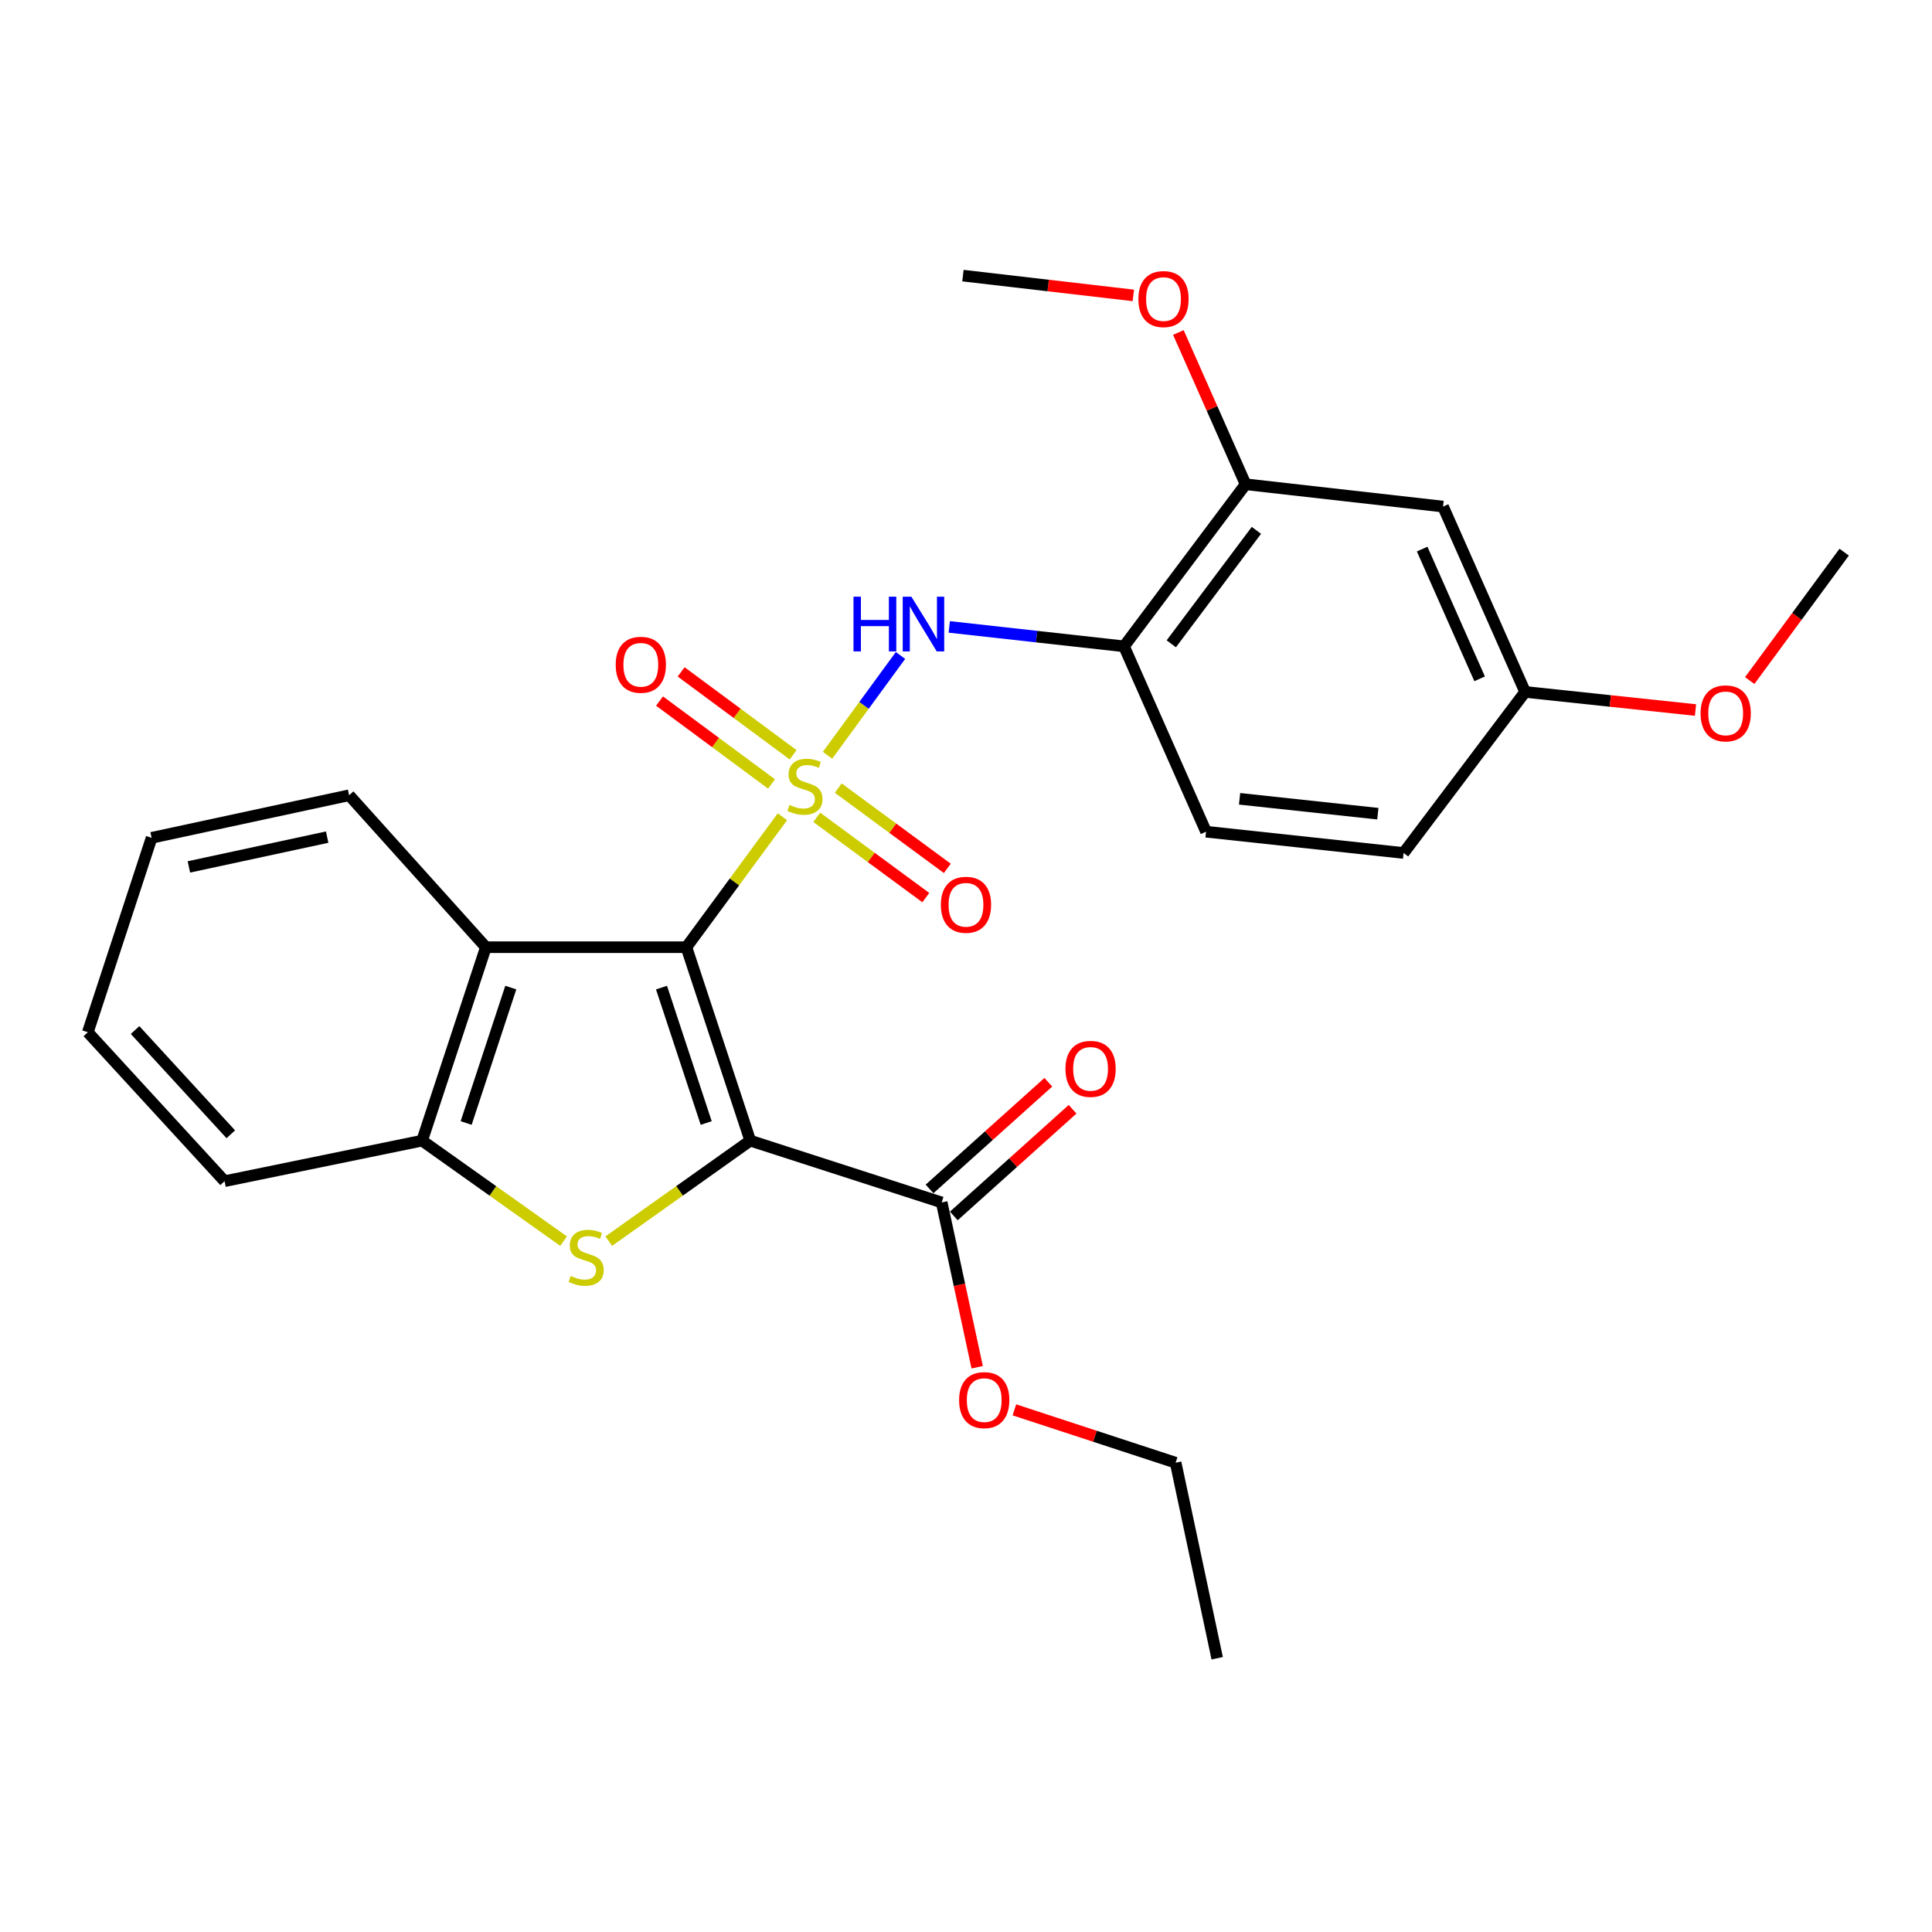 <?xml version='1.0' encoding='iso-8859-1'?>
<svg version='1.1' baseProfile='full'
              xmlns='http://www.w3.org/2000/svg'
                      xmlns:rdkit='http://www.rdkit.org/xml'
                      xmlns:xlink='http://www.w3.org/1999/xlink'
                  xml:space='preserve'
width='1000px' height='1000px' viewBox='0 0 1000 1000'>
<!-- END OF HEADER -->
<rect style='opacity:1.0;fill:#FFFFFF;stroke:none' width='1000' height='1000' x='0' y='0'> </rect>
<path class='bond-0' d='M 404.98,422.751 L 380.13,456.512' style='fill:none;fill-rule:evenodd;stroke:#CCCC00;stroke-width:6px;stroke-linecap:butt;stroke-linejoin:miter;stroke-opacity:1' />
<path class='bond-0' d='M 380.13,456.512 L 355.28,490.272' style='fill:none;fill-rule:evenodd;stroke:#000000;stroke-width:6px;stroke-linecap:butt;stroke-linejoin:miter;stroke-opacity:1' />
<path class='bond-4' d='M 428.327,390.927 L 447.211,365.098' style='fill:none;fill-rule:evenodd;stroke:#CCCC00;stroke-width:6px;stroke-linecap:butt;stroke-linejoin:miter;stroke-opacity:1' />
<path class='bond-4' d='M 447.211,365.098 L 466.095,339.269' style='fill:none;fill-rule:evenodd;stroke:#0000FF;stroke-width:6px;stroke-linecap:butt;stroke-linejoin:miter;stroke-opacity:1' />
<path class='bond-8' d='M 410.515,390.671 L 381.536,369.219' style='fill:none;fill-rule:evenodd;stroke:#CCCC00;stroke-width:6px;stroke-linecap:butt;stroke-linejoin:miter;stroke-opacity:1' />
<path class='bond-8' d='M 381.536,369.219 L 352.557,347.766' style='fill:none;fill-rule:evenodd;stroke:#FF0000;stroke-width:6px;stroke-linecap:butt;stroke-linejoin:miter;stroke-opacity:1' />
<path class='bond-8' d='M 399.336,405.773 L 370.357,384.32' style='fill:none;fill-rule:evenodd;stroke:#CCCC00;stroke-width:6px;stroke-linecap:butt;stroke-linejoin:miter;stroke-opacity:1' />
<path class='bond-8' d='M 370.357,384.32 L 341.378,362.868' style='fill:none;fill-rule:evenodd;stroke:#FF0000;stroke-width:6px;stroke-linecap:butt;stroke-linejoin:miter;stroke-opacity:1' />
<path class='bond-9' d='M 422.747,423.052 L 450.971,443.825' style='fill:none;fill-rule:evenodd;stroke:#CCCC00;stroke-width:6px;stroke-linecap:butt;stroke-linejoin:miter;stroke-opacity:1' />
<path class='bond-9' d='M 450.971,443.825 L 479.196,464.598' style='fill:none;fill-rule:evenodd;stroke:#FF0000;stroke-width:6px;stroke-linecap:butt;stroke-linejoin:miter;stroke-opacity:1' />
<path class='bond-9' d='M 433.884,407.92 L 462.109,428.692' style='fill:none;fill-rule:evenodd;stroke:#CCCC00;stroke-width:6px;stroke-linecap:butt;stroke-linejoin:miter;stroke-opacity:1' />
<path class='bond-9' d='M 462.109,428.692 L 490.333,449.465' style='fill:none;fill-rule:evenodd;stroke:#FF0000;stroke-width:6px;stroke-linecap:butt;stroke-linejoin:miter;stroke-opacity:1' />
<path class='bond-1' d='M 355.28,490.272 L 388.329,590.398' style='fill:none;fill-rule:evenodd;stroke:#000000;stroke-width:6px;stroke-linecap:butt;stroke-linejoin:miter;stroke-opacity:1' />
<path class='bond-1' d='M 342.395,511.18 L 365.529,581.269' style='fill:none;fill-rule:evenodd;stroke:#000000;stroke-width:6px;stroke-linecap:butt;stroke-linejoin:miter;stroke-opacity:1' />
<path class='bond-3' d='M 355.28,490.272 L 251.49,490.272' style='fill:none;fill-rule:evenodd;stroke:#000000;stroke-width:6px;stroke-linecap:butt;stroke-linejoin:miter;stroke-opacity:1' />
<path class='bond-2' d='M 388.329,590.398 L 351.707,616.406' style='fill:none;fill-rule:evenodd;stroke:#000000;stroke-width:6px;stroke-linecap:butt;stroke-linejoin:miter;stroke-opacity:1' />
<path class='bond-2' d='M 351.707,616.406 L 315.085,642.414' style='fill:none;fill-rule:evenodd;stroke:#CCCC00;stroke-width:6px;stroke-linecap:butt;stroke-linejoin:miter;stroke-opacity:1' />
<path class='bond-6' d='M 388.329,590.398 L 487.411,622.382' style='fill:none;fill-rule:evenodd;stroke:#000000;stroke-width:6px;stroke-linecap:butt;stroke-linejoin:miter;stroke-opacity:1' />
<path class='bond-27' d='M 291.717,642.413 L 255.1,616.406' style='fill:none;fill-rule:evenodd;stroke:#CCCC00;stroke-width:6px;stroke-linecap:butt;stroke-linejoin:miter;stroke-opacity:1' />
<path class='bond-27' d='M 255.1,616.406 L 218.483,590.398' style='fill:none;fill-rule:evenodd;stroke:#000000;stroke-width:6px;stroke-linecap:butt;stroke-linejoin:miter;stroke-opacity:1' />
<path class='bond-5' d='M 251.49,490.272 L 218.483,590.398' style='fill:none;fill-rule:evenodd;stroke:#000000;stroke-width:6px;stroke-linecap:butt;stroke-linejoin:miter;stroke-opacity:1' />
<path class='bond-5' d='M 264.384,511.173 L 241.279,581.262' style='fill:none;fill-rule:evenodd;stroke:#000000;stroke-width:6px;stroke-linecap:butt;stroke-linejoin:miter;stroke-opacity:1' />
<path class='bond-18' d='M 251.49,490.272 L 180.717,411.618' style='fill:none;fill-rule:evenodd;stroke:#000000;stroke-width:6px;stroke-linecap:butt;stroke-linejoin:miter;stroke-opacity:1' />
<path class='bond-7' d='M 491.336,324.489 L 536.561,329.514' style='fill:none;fill-rule:evenodd;stroke:#0000FF;stroke-width:6px;stroke-linecap:butt;stroke-linejoin:miter;stroke-opacity:1' />
<path class='bond-7' d='M 536.561,329.514 L 581.786,334.54' style='fill:none;fill-rule:evenodd;stroke:#000000;stroke-width:6px;stroke-linecap:butt;stroke-linejoin:miter;stroke-opacity:1' />
<path class='bond-20' d='M 218.483,590.398 L 116.238,611.38' style='fill:none;fill-rule:evenodd;stroke:#000000;stroke-width:6px;stroke-linecap:butt;stroke-linejoin:miter;stroke-opacity:1' />
<path class='bond-12' d='M 493.689,629.371 L 524.428,601.763' style='fill:none;fill-rule:evenodd;stroke:#000000;stroke-width:6px;stroke-linecap:butt;stroke-linejoin:miter;stroke-opacity:1' />
<path class='bond-12' d='M 524.428,601.763 L 555.167,574.155' style='fill:none;fill-rule:evenodd;stroke:#FF0000;stroke-width:6px;stroke-linecap:butt;stroke-linejoin:miter;stroke-opacity:1' />
<path class='bond-12' d='M 481.134,615.392 L 511.873,587.784' style='fill:none;fill-rule:evenodd;stroke:#000000;stroke-width:6px;stroke-linecap:butt;stroke-linejoin:miter;stroke-opacity:1' />
<path class='bond-12' d='M 511.873,587.784 L 542.612,560.176' style='fill:none;fill-rule:evenodd;stroke:#FF0000;stroke-width:6px;stroke-linecap:butt;stroke-linejoin:miter;stroke-opacity:1' />
<path class='bond-15' d='M 487.411,622.382 L 496.6,665.032' style='fill:none;fill-rule:evenodd;stroke:#000000;stroke-width:6px;stroke-linecap:butt;stroke-linejoin:miter;stroke-opacity:1' />
<path class='bond-15' d='M 496.6,665.032 L 505.788,707.682' style='fill:none;fill-rule:evenodd;stroke:#FF0000;stroke-width:6px;stroke-linecap:butt;stroke-linejoin:miter;stroke-opacity:1' />
<path class='bond-10' d='M 581.786,334.54 L 644.72,250.656' style='fill:none;fill-rule:evenodd;stroke:#000000;stroke-width:6px;stroke-linecap:butt;stroke-linejoin:miter;stroke-opacity:1' />
<path class='bond-10' d='M 606.256,333.233 L 650.309,274.514' style='fill:none;fill-rule:evenodd;stroke:#000000;stroke-width:6px;stroke-linecap:butt;stroke-linejoin:miter;stroke-opacity:1' />
<path class='bond-13' d='M 581.786,334.54 L 624.25,430.491' style='fill:none;fill-rule:evenodd;stroke:#000000;stroke-width:6px;stroke-linecap:butt;stroke-linejoin:miter;stroke-opacity:1' />
<path class='bond-11' d='M 644.72,250.656 L 746.913,262.201' style='fill:none;fill-rule:evenodd;stroke:#000000;stroke-width:6px;stroke-linecap:butt;stroke-linejoin:miter;stroke-opacity:1' />
<path class='bond-17' d='M 644.72,250.656 L 627.322,211.377' style='fill:none;fill-rule:evenodd;stroke:#000000;stroke-width:6px;stroke-linecap:butt;stroke-linejoin:miter;stroke-opacity:1' />
<path class='bond-17' d='M 627.322,211.377 L 609.924,172.098' style='fill:none;fill-rule:evenodd;stroke:#FF0000;stroke-width:6px;stroke-linecap:butt;stroke-linejoin:miter;stroke-opacity:1' />
<path class='bond-28' d='M 746.913,262.201 L 789.398,358.141' style='fill:none;fill-rule:evenodd;stroke:#000000;stroke-width:6px;stroke-linecap:butt;stroke-linejoin:miter;stroke-opacity:1' />
<path class='bond-28' d='M 736.105,284.2 L 765.845,351.358' style='fill:none;fill-rule:evenodd;stroke:#000000;stroke-width:6px;stroke-linecap:butt;stroke-linejoin:miter;stroke-opacity:1' />
<path class='bond-16' d='M 624.25,430.491 L 726.495,441.503' style='fill:none;fill-rule:evenodd;stroke:#000000;stroke-width:6px;stroke-linecap:butt;stroke-linejoin:miter;stroke-opacity:1' />
<path class='bond-16' d='M 641.599,413.461 L 713.17,421.17' style='fill:none;fill-rule:evenodd;stroke:#000000;stroke-width:6px;stroke-linecap:butt;stroke-linejoin:miter;stroke-opacity:1' />
<path class='bond-14' d='M 789.398,358.141 L 726.495,441.503' style='fill:none;fill-rule:evenodd;stroke:#000000;stroke-width:6px;stroke-linecap:butt;stroke-linejoin:miter;stroke-opacity:1' />
<path class='bond-19' d='M 789.398,358.141 L 833.498,362.824' style='fill:none;fill-rule:evenodd;stroke:#000000;stroke-width:6px;stroke-linecap:butt;stroke-linejoin:miter;stroke-opacity:1' />
<path class='bond-19' d='M 833.498,362.824 L 877.599,367.507' style='fill:none;fill-rule:evenodd;stroke:#FF0000;stroke-width:6px;stroke-linecap:butt;stroke-linejoin:miter;stroke-opacity:1' />
<path class='bond-21' d='M 525.043,729.734 L 566.776,743.418' style='fill:none;fill-rule:evenodd;stroke:#FF0000;stroke-width:6px;stroke-linecap:butt;stroke-linejoin:miter;stroke-opacity:1' />
<path class='bond-21' d='M 566.776,743.418 L 608.508,757.101' style='fill:none;fill-rule:evenodd;stroke:#000000;stroke-width:6px;stroke-linecap:butt;stroke-linejoin:miter;stroke-opacity:1' />
<path class='bond-22' d='M 586.612,152.902 L 542.518,147.78' style='fill:none;fill-rule:evenodd;stroke:#FF0000;stroke-width:6px;stroke-linecap:butt;stroke-linejoin:miter;stroke-opacity:1' />
<path class='bond-22' d='M 542.518,147.78 L 498.424,142.659' style='fill:none;fill-rule:evenodd;stroke:#000000;stroke-width:6px;stroke-linecap:butt;stroke-linejoin:miter;stroke-opacity:1' />
<path class='bond-24' d='M 180.717,411.618 L 78.472,433.653' style='fill:none;fill-rule:evenodd;stroke:#000000;stroke-width:6px;stroke-linecap:butt;stroke-linejoin:miter;stroke-opacity:1' />
<path class='bond-24' d='M 169.339,433.291 L 97.767,448.716' style='fill:none;fill-rule:evenodd;stroke:#000000;stroke-width:6px;stroke-linecap:butt;stroke-linejoin:miter;stroke-opacity:1' />
<path class='bond-23' d='M 905.648,352.257 L 930.097,319.024' style='fill:none;fill-rule:evenodd;stroke:#FF0000;stroke-width:6px;stroke-linecap:butt;stroke-linejoin:miter;stroke-opacity:1' />
<path class='bond-23' d='M 930.097,319.024 L 954.545,285.792' style='fill:none;fill-rule:evenodd;stroke:#000000;stroke-width:6px;stroke-linecap:butt;stroke-linejoin:miter;stroke-opacity:1' />
<path class='bond-29' d='M 116.238,611.38 L 45.455,534.291' style='fill:none;fill-rule:evenodd;stroke:#000000;stroke-width:6px;stroke-linecap:butt;stroke-linejoin:miter;stroke-opacity:1' />
<path class='bond-29' d='M 119.461,587.108 L 69.912,533.146' style='fill:none;fill-rule:evenodd;stroke:#000000;stroke-width:6px;stroke-linecap:butt;stroke-linejoin:miter;stroke-opacity:1' />
<path class='bond-26' d='M 608.508,757.101 L 630.012,858.303' style='fill:none;fill-rule:evenodd;stroke:#000000;stroke-width:6px;stroke-linecap:butt;stroke-linejoin:miter;stroke-opacity:1' />
<path class='bond-25' d='M 78.472,433.653 L 45.455,534.291' style='fill:none;fill-rule:evenodd;stroke:#000000;stroke-width:6px;stroke-linecap:butt;stroke-linejoin:miter;stroke-opacity:1' />
<path  class='atom-0' d='M 408.648 416.619
Q 408.968 416.739, 410.288 417.299
Q 411.608 417.859, 413.048 418.219
Q 414.528 418.539, 415.968 418.539
Q 418.648 418.539, 420.208 417.259
Q 421.768 415.939, 421.768 413.659
Q 421.768 412.099, 420.968 411.139
Q 420.208 410.179, 419.008 409.659
Q 417.808 409.139, 415.808 408.539
Q 413.288 407.779, 411.768 407.059
Q 410.288 406.339, 409.208 404.819
Q 408.168 403.299, 408.168 400.739
Q 408.168 397.179, 410.568 394.979
Q 413.008 392.779, 417.808 392.779
Q 421.088 392.779, 424.808 394.339
L 423.888 397.419
Q 420.488 396.019, 417.928 396.019
Q 415.168 396.019, 413.648 397.179
Q 412.128 398.299, 412.168 400.259
Q 412.168 401.779, 412.928 402.699
Q 413.728 403.619, 414.848 404.139
Q 416.008 404.659, 417.928 405.259
Q 420.488 406.059, 422.008 406.859
Q 423.528 407.659, 424.608 409.299
Q 425.728 410.899, 425.728 413.659
Q 425.728 417.579, 423.088 419.699
Q 420.488 421.779, 416.128 421.779
Q 413.608 421.779, 411.688 421.219
Q 409.808 420.699, 407.568 419.779
L 408.648 416.619
' fill='#CCCC00'/>
<path  class='atom-3' d='M 295.401 660.432
Q 295.721 660.552, 297.041 661.112
Q 298.361 661.672, 299.801 662.032
Q 301.281 662.352, 302.721 662.352
Q 305.401 662.352, 306.961 661.072
Q 308.521 659.752, 308.521 657.472
Q 308.521 655.912, 307.721 654.952
Q 306.961 653.992, 305.761 653.472
Q 304.561 652.952, 302.561 652.352
Q 300.041 651.592, 298.521 650.872
Q 297.041 650.152, 295.961 648.632
Q 294.921 647.112, 294.921 644.552
Q 294.921 640.992, 297.321 638.792
Q 299.761 636.592, 304.561 636.592
Q 307.841 636.592, 311.561 638.152
L 310.641 641.232
Q 307.241 639.832, 304.681 639.832
Q 301.921 639.832, 300.401 640.992
Q 298.881 642.112, 298.921 644.072
Q 298.921 645.592, 299.681 646.512
Q 300.481 647.432, 301.601 647.952
Q 302.761 648.472, 304.681 649.072
Q 307.241 649.872, 308.761 650.672
Q 310.281 651.472, 311.361 653.112
Q 312.481 654.712, 312.481 657.472
Q 312.481 661.392, 309.841 663.512
Q 307.241 665.592, 302.881 665.592
Q 300.361 665.592, 298.441 665.032
Q 296.561 664.512, 294.321 663.592
L 295.401 660.432
' fill='#CCCC00'/>
<path  class='atom-5' d='M 441.765 308.845
L 445.605 308.845
L 445.605 320.885
L 460.085 320.885
L 460.085 308.845
L 463.925 308.845
L 463.925 337.165
L 460.085 337.165
L 460.085 324.085
L 445.605 324.085
L 445.605 337.165
L 441.765 337.165
L 441.765 308.845
' fill='#0000FF'/>
<path  class='atom-5' d='M 471.725 308.845
L 481.005 323.845
Q 481.925 325.325, 483.405 328.005
Q 484.885 330.685, 484.965 330.845
L 484.965 308.845
L 488.725 308.845
L 488.725 337.165
L 484.845 337.165
L 474.885 320.765
Q 473.725 318.845, 472.485 316.645
Q 471.285 314.445, 470.925 313.765
L 470.925 337.165
L 467.245 337.165
L 467.245 308.845
L 471.725 308.845
' fill='#0000FF'/>
<path  class='atom-9' d='M 318.689 344.087
Q 318.689 337.287, 322.049 333.487
Q 325.409 329.687, 331.689 329.687
Q 337.969 329.687, 341.329 333.487
Q 344.689 337.287, 344.689 344.087
Q 344.689 350.967, 341.289 354.887
Q 337.889 358.767, 331.689 358.767
Q 325.449 358.767, 322.049 354.887
Q 318.689 351.007, 318.689 344.087
M 331.689 355.567
Q 336.009 355.567, 338.329 352.687
Q 340.689 349.767, 340.689 344.087
Q 340.689 338.527, 338.329 335.727
Q 336.009 332.887, 331.689 332.887
Q 327.369 332.887, 325.009 335.687
Q 322.689 338.487, 322.689 344.087
Q 322.689 349.807, 325.009 352.687
Q 327.369 355.567, 331.689 355.567
' fill='#FF0000'/>
<path  class='atom-10' d='M 486.99 468.316
Q 486.99 461.516, 490.35 457.716
Q 493.71 453.916, 499.99 453.916
Q 506.27 453.916, 509.63 457.716
Q 512.99 461.516, 512.99 468.316
Q 512.99 475.196, 509.59 479.116
Q 506.19 482.996, 499.99 482.996
Q 493.75 482.996, 490.35 479.116
Q 486.99 475.236, 486.99 468.316
M 499.99 479.796
Q 504.31 479.796, 506.63 476.916
Q 508.99 473.996, 508.99 468.316
Q 508.99 462.756, 506.63 459.956
Q 504.31 457.116, 499.99 457.116
Q 495.67 457.116, 493.31 459.916
Q 490.99 462.716, 490.99 468.316
Q 490.99 474.036, 493.31 476.916
Q 495.67 479.796, 499.99 479.796
' fill='#FF0000'/>
<path  class='atom-13' d='M 551.479 553.244
Q 551.479 546.444, 554.839 542.644
Q 558.199 538.844, 564.479 538.844
Q 570.759 538.844, 574.119 542.644
Q 577.479 546.444, 577.479 553.244
Q 577.479 560.124, 574.079 564.044
Q 570.679 567.924, 564.479 567.924
Q 558.239 567.924, 554.839 564.044
Q 551.479 560.164, 551.479 553.244
M 564.479 564.724
Q 568.799 564.724, 571.119 561.844
Q 573.479 558.924, 573.479 553.244
Q 573.479 547.684, 571.119 544.884
Q 568.799 542.044, 564.479 542.044
Q 560.159 542.044, 557.799 544.844
Q 555.479 547.644, 555.479 553.244
Q 555.479 558.964, 557.799 561.844
Q 560.159 564.724, 564.479 564.724
' fill='#FF0000'/>
<path  class='atom-16' d='M 496.436 724.697
Q 496.436 717.897, 499.796 714.097
Q 503.156 710.297, 509.436 710.297
Q 515.716 710.297, 519.076 714.097
Q 522.436 717.897, 522.436 724.697
Q 522.436 731.577, 519.036 735.497
Q 515.636 739.377, 509.436 739.377
Q 503.196 739.377, 499.796 735.497
Q 496.436 731.617, 496.436 724.697
M 509.436 736.177
Q 513.756 736.177, 516.076 733.297
Q 518.436 730.377, 518.436 724.697
Q 518.436 719.137, 516.076 716.337
Q 513.756 713.497, 509.436 713.497
Q 505.116 713.497, 502.756 716.297
Q 500.436 719.097, 500.436 724.697
Q 500.436 730.417, 502.756 733.297
Q 505.116 736.177, 509.436 736.177
' fill='#FF0000'/>
<path  class='atom-18' d='M 589.224 154.795
Q 589.224 147.995, 592.584 144.195
Q 595.944 140.395, 602.224 140.395
Q 608.504 140.395, 611.864 144.195
Q 615.224 147.995, 615.224 154.795
Q 615.224 161.675, 611.824 165.595
Q 608.424 169.475, 602.224 169.475
Q 595.984 169.475, 592.584 165.595
Q 589.224 161.715, 589.224 154.795
M 602.224 166.275
Q 606.544 166.275, 608.864 163.395
Q 611.224 160.475, 611.224 154.795
Q 611.224 149.235, 608.864 146.435
Q 606.544 143.595, 602.224 143.595
Q 597.904 143.595, 595.544 146.395
Q 593.224 149.195, 593.224 154.795
Q 593.224 160.515, 595.544 163.395
Q 597.904 166.275, 602.224 166.275
' fill='#FF0000'/>
<path  class='atom-20' d='M 880.209 369.244
Q 880.209 362.444, 883.569 358.644
Q 886.929 354.844, 893.209 354.844
Q 899.489 354.844, 902.849 358.644
Q 906.209 362.444, 906.209 369.244
Q 906.209 376.124, 902.809 380.044
Q 899.409 383.924, 893.209 383.924
Q 886.969 383.924, 883.569 380.044
Q 880.209 376.164, 880.209 369.244
M 893.209 380.724
Q 897.529 380.724, 899.849 377.844
Q 902.209 374.924, 902.209 369.244
Q 902.209 363.684, 899.849 360.884
Q 897.529 358.044, 893.209 358.044
Q 888.889 358.044, 886.529 360.844
Q 884.209 363.644, 884.209 369.244
Q 884.209 374.964, 886.529 377.844
Q 888.889 380.724, 893.209 380.724
' fill='#FF0000'/>
</svg>
